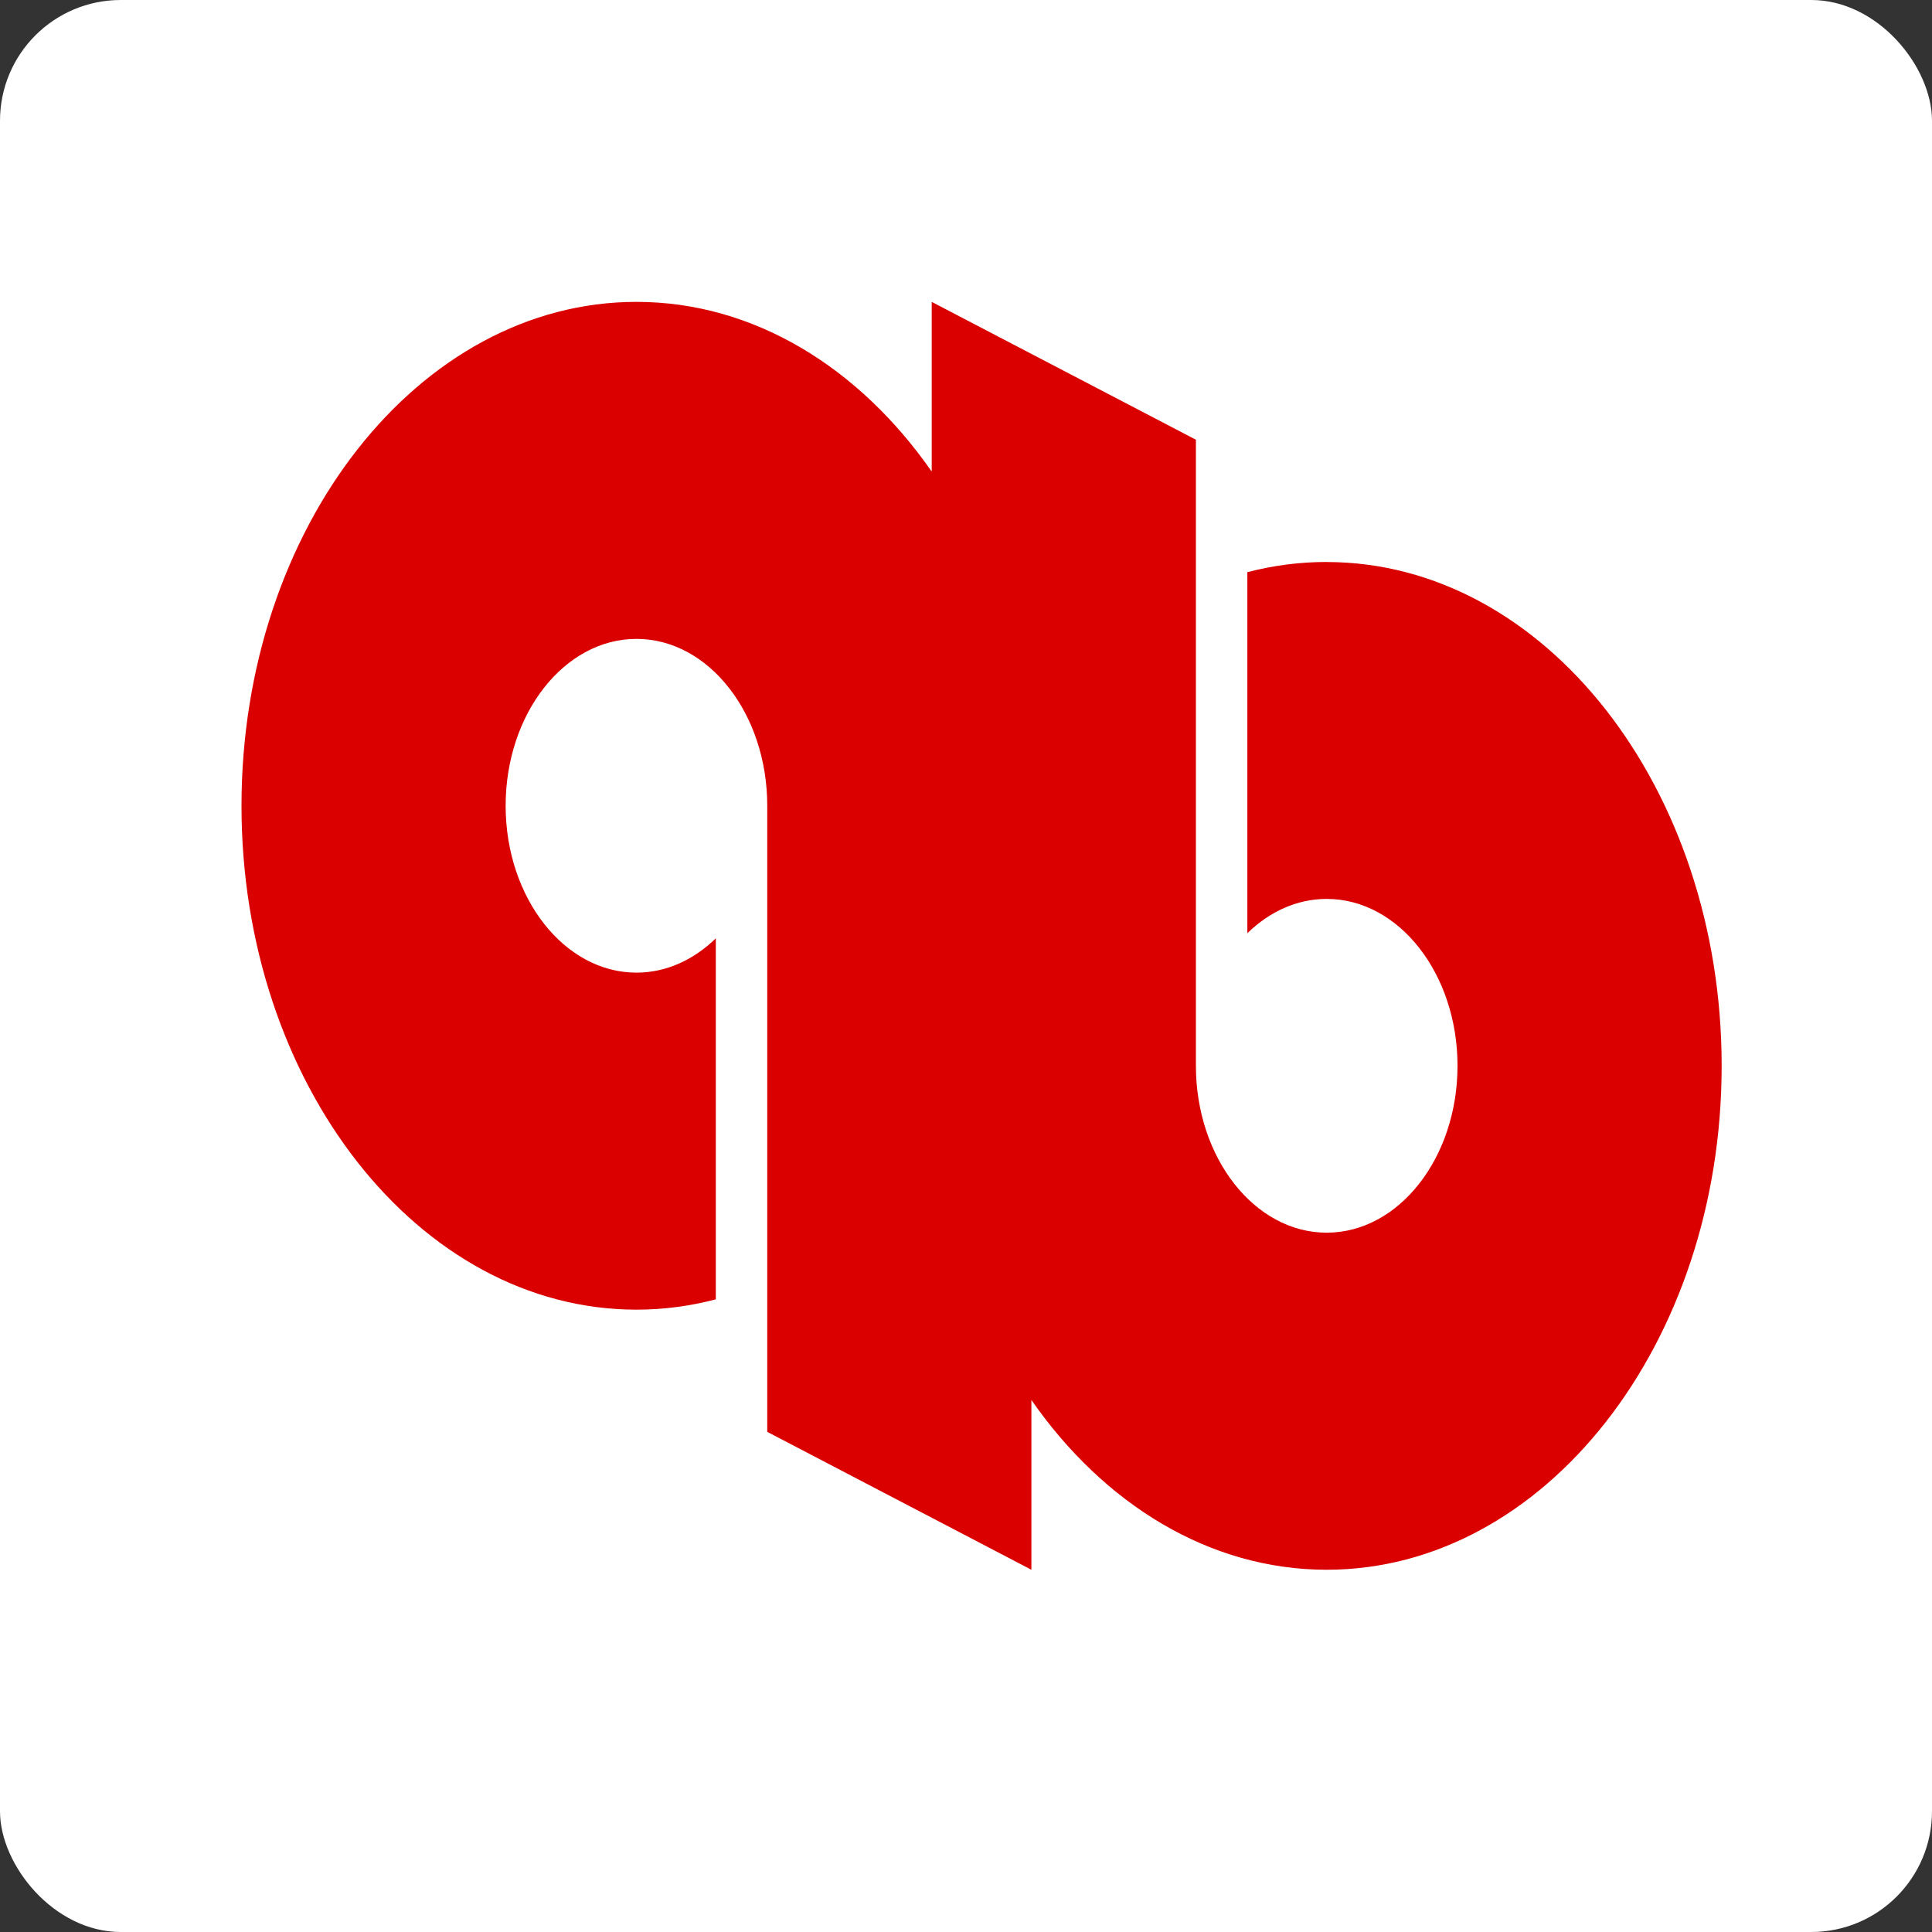 <svg width="32" height="32" viewBox="0 0 32 32" fill="none" xmlns="http://www.w3.org/2000/svg">
<rect x="0" y="0" width="32" height="32" fill="#333333" stroke="none"/>
<rect width="32" height="32" rx="2" fill="white"/>
<path d="M21.974 9.308C21.524 9.308 21.084 9.366 20.66 9.477V15.457C21.025 15.101 21.48 14.889 21.974 14.889C23.169 14.889 24.141 16.128 24.141 17.653C24.141 19.178 23.168 20.417 21.974 20.417C20.78 20.417 19.808 19.177 19.808 17.653V7.283L15.432 5V7.811C14.233 6.088 12.486 5 10.542 5C6.934 5 4 8.743 4 13.346C4 17.948 6.934 21.692 10.542 21.692C10.992 21.692 11.432 21.633 11.856 21.521V15.542C11.491 15.897 11.035 16.11 10.542 16.11C9.347 16.11 8.375 14.869 8.375 13.346C8.375 11.822 9.347 10.582 10.542 10.582C11.737 10.582 12.708 11.821 12.708 13.346V23.716L17.083 26V23.188C18.282 24.911 20.03 26 21.974 26C25.581 26 28.516 22.255 28.516 17.654C28.516 13.053 25.581 9.309 21.974 9.309V9.308Z" fill="#DA0000"/>
</svg>
